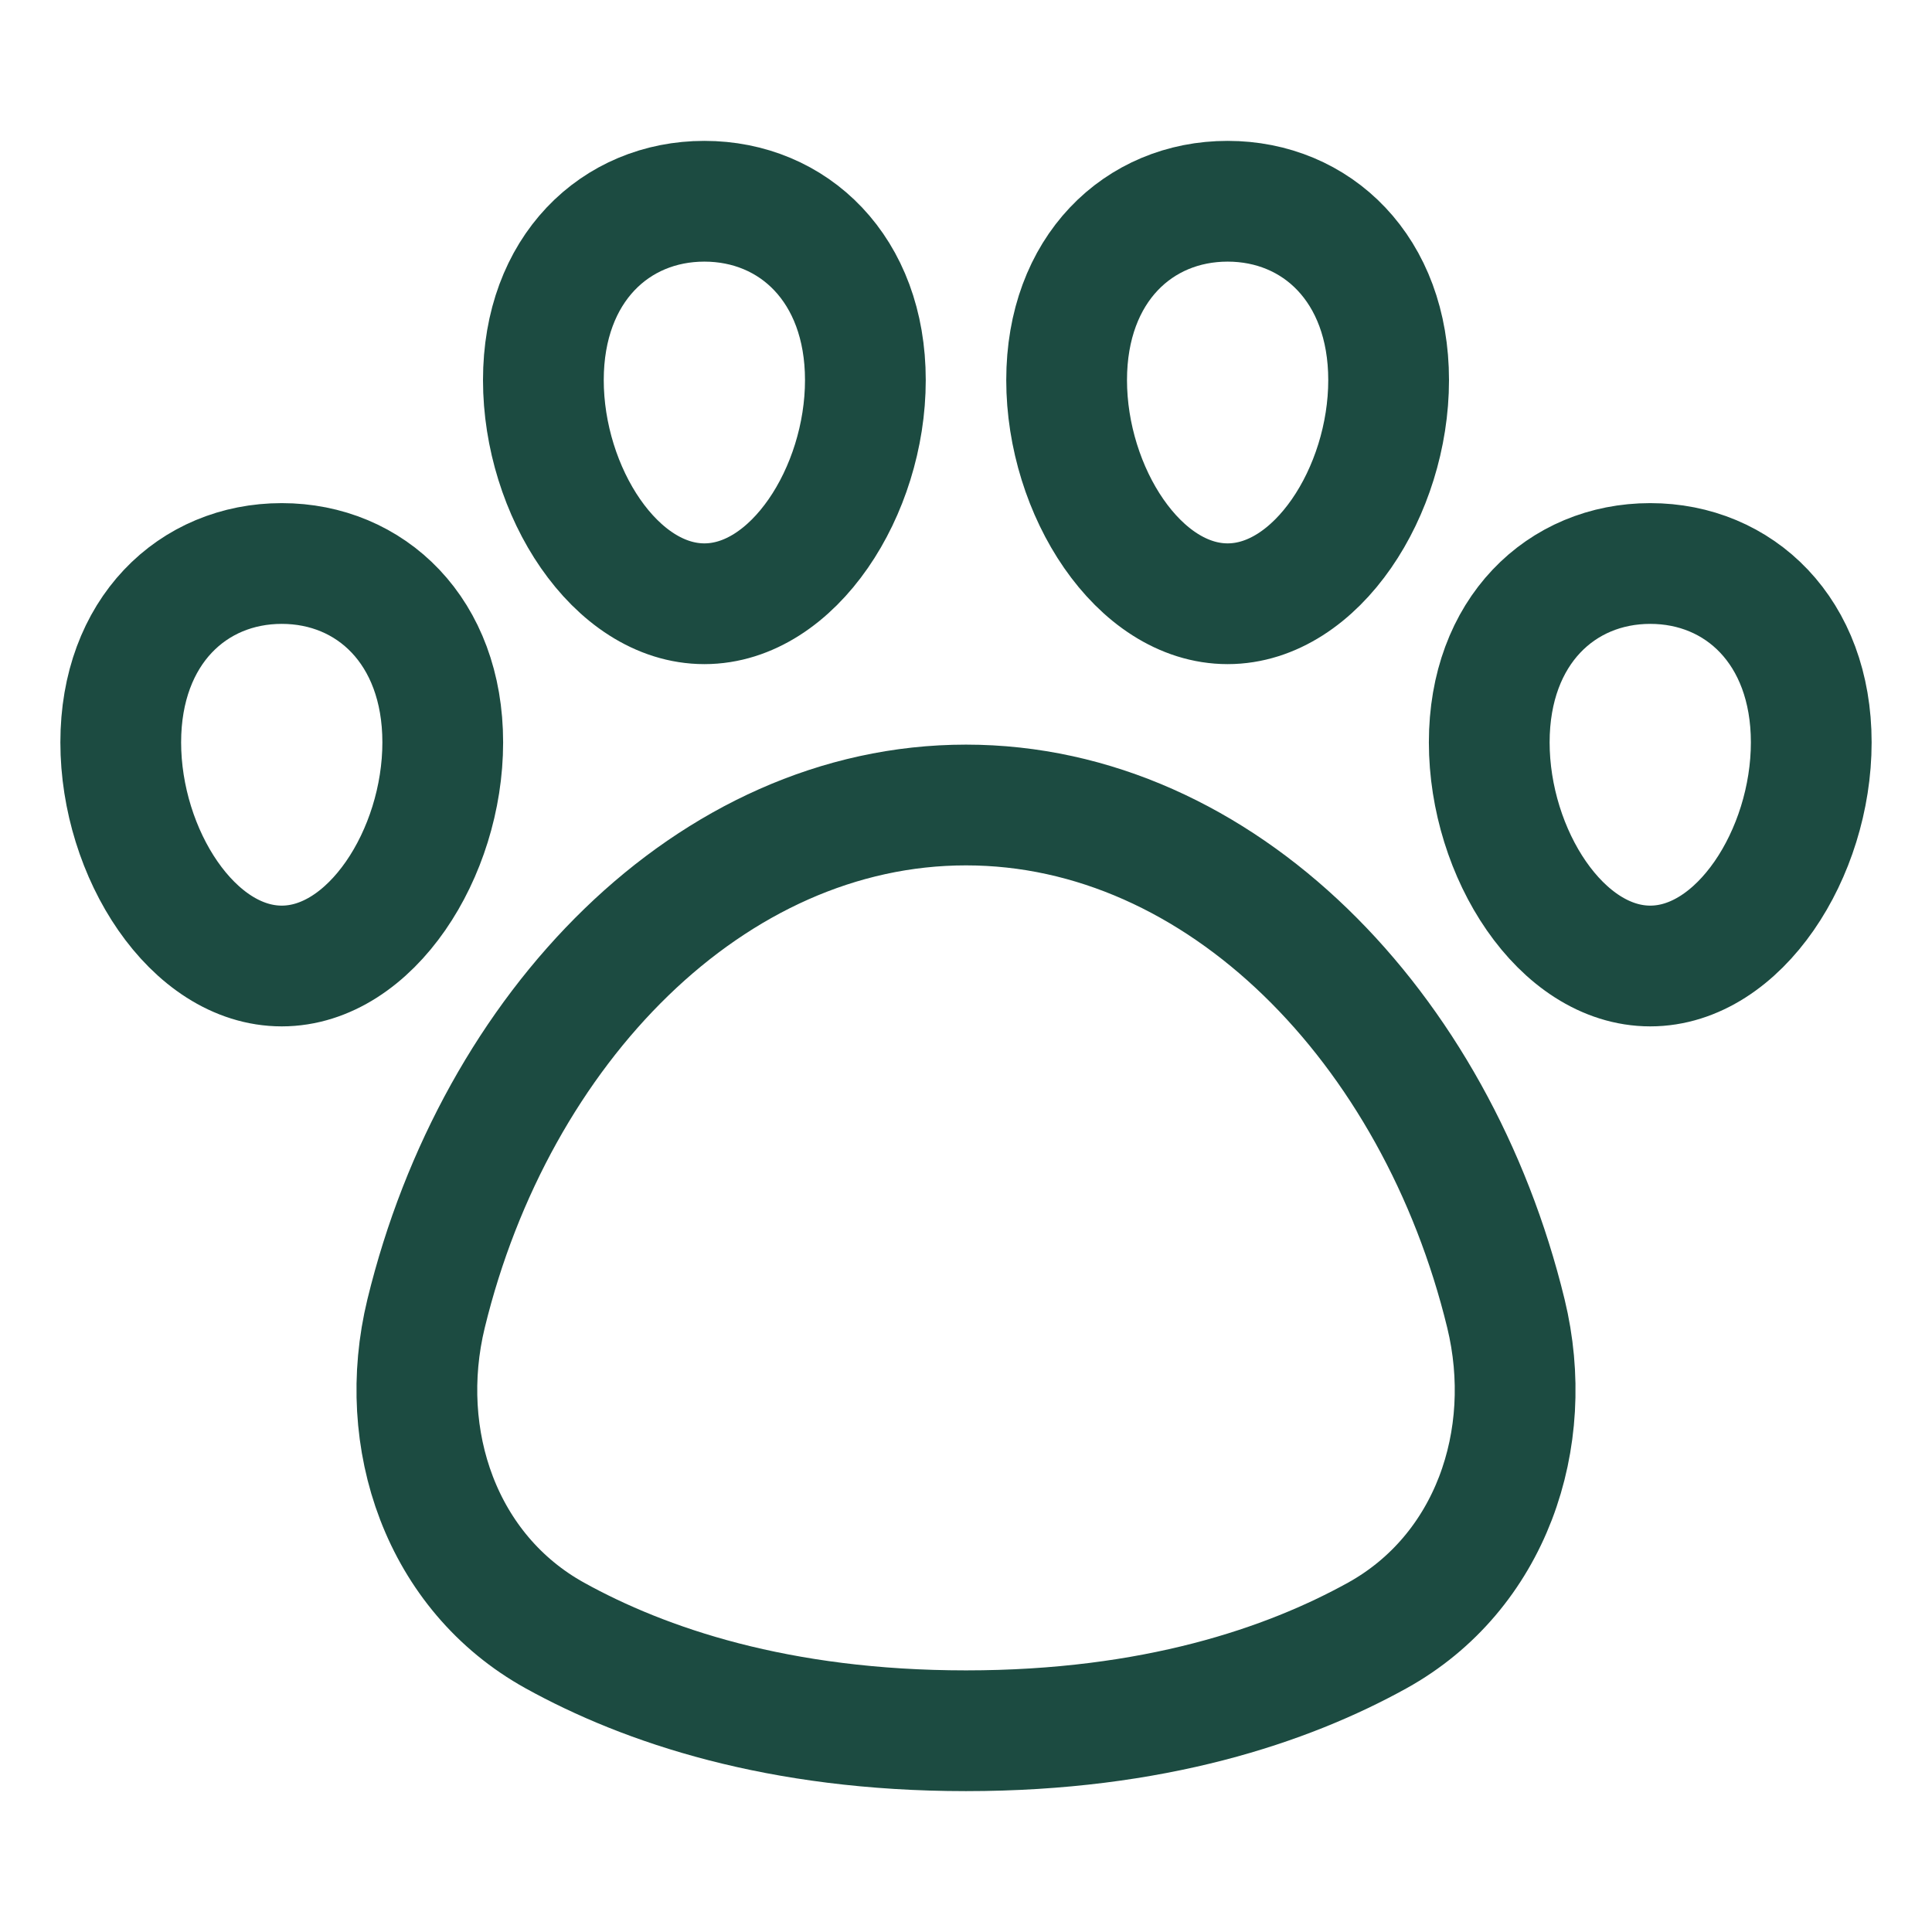 <svg width="24" height="24" viewBox="0 0 24 24" fill="none" xmlns="http://www.w3.org/2000/svg">
<path d="M12 10C8.833 10 6.157 12.765 5.293 16.317C4.913 17.88 5.486 19.538 6.893 20.317C8.008 20.934 9.666 21.5 12 21.5C14.334 21.5 15.993 20.934 17.108 20.317C18.515 19.538 19.087 17.88 18.707 16.317C17.843 12.765 15.167 10 12 10ZM1.5 9.222C1.5 10.603 2.395 12 3.5 12C4.605 12 5.5 10.603 5.5 9.222C5.5 7.841 4.605 7 3.5 7C2.395 7 1.5 7.841 1.5 9.222ZM22.5 9.222C22.5 10.603 21.605 12 20.5 12C19.395 12 18.5 10.603 18.5 9.222C18.5 7.841 19.395 7 20.5 7C21.605 7 22.5 7.841 22.5 9.222ZM6.75 4.722C6.75 6.103 7.645 7.5 8.75 7.5C9.855 7.5 10.75 6.103 10.75 4.722C10.75 3.341 9.855 2.5 8.75 2.5C7.645 2.5 6.75 3.341 6.75 4.722ZM17.25 4.722C17.25 6.103 16.355 7.5 15.25 7.5C14.145 7.5 13.25 6.103 13.25 4.722C13.25 3.341 14.145 2.5 15.25 2.5C16.355 2.5 17.25 3.341 17.25 4.722Z" stroke="#1C4B41" stroke-width="1.5" stroke-linecap="round" stroke-linejoin="round"/>
</svg>
